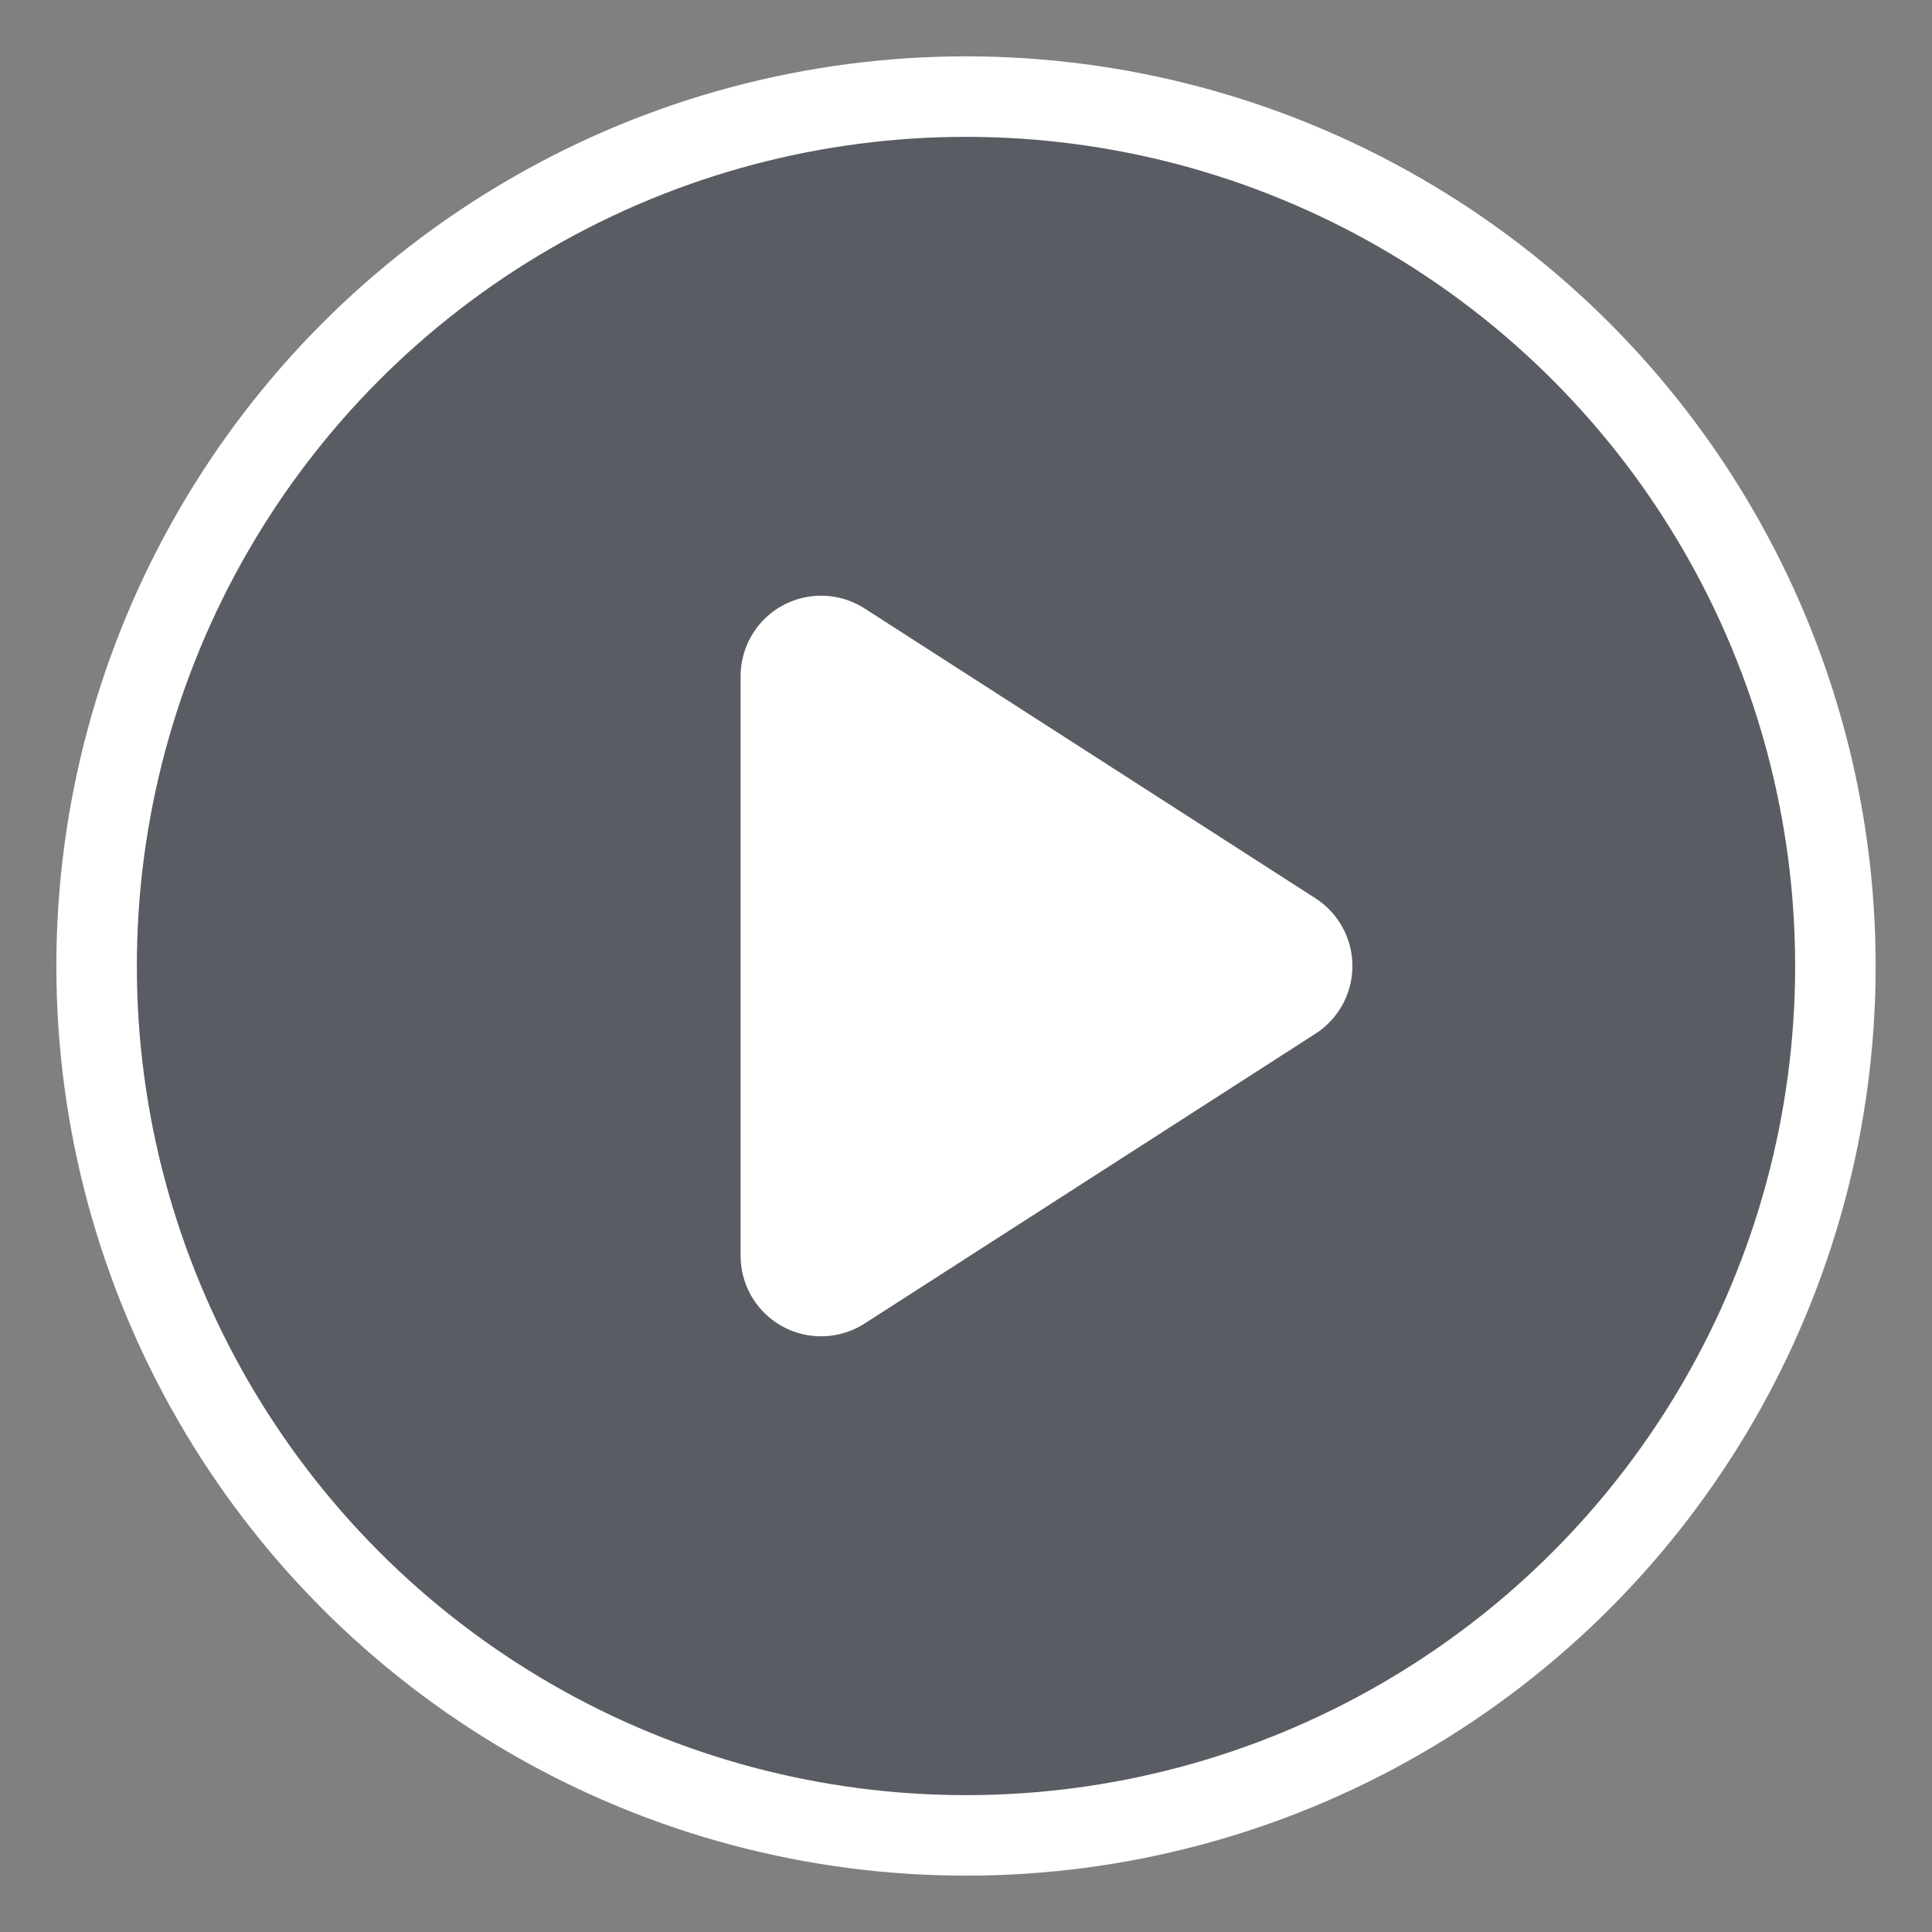 <svg
  width="24"
  height="24"
  viewBox="0 0 24 24"
  fill="none"
  xmlns="http://www.w3.org/2000/svg"
>
  <rect x="0" y="0" width="24" height="24" fill="#808080" stroke="none"/>
  <circle
    cx="12"
    cy="12"
    r="10.8"
    fill="#323A46"
    fill-opacity="0.5"
    stroke="white"
  />
  <g clip-path="url(#clip0_2313_14545)">
    <path
      d="M10.2 8.4L15.8 12L10.2 15.6V8.4Z"
      fill="white"
      stroke="white"
      stroke-width="2"
      stroke-linecap="round"
      stroke-linejoin="round"
    />
  </g>
  <defs>
    <clipPath id="clip0_2313_14545">
      <rect
        width="9.6"
        height="9.6"
        fill="white"
        transform="translate(7.8 7.2)"
      />
    </clipPath>
  </defs>
</svg>
